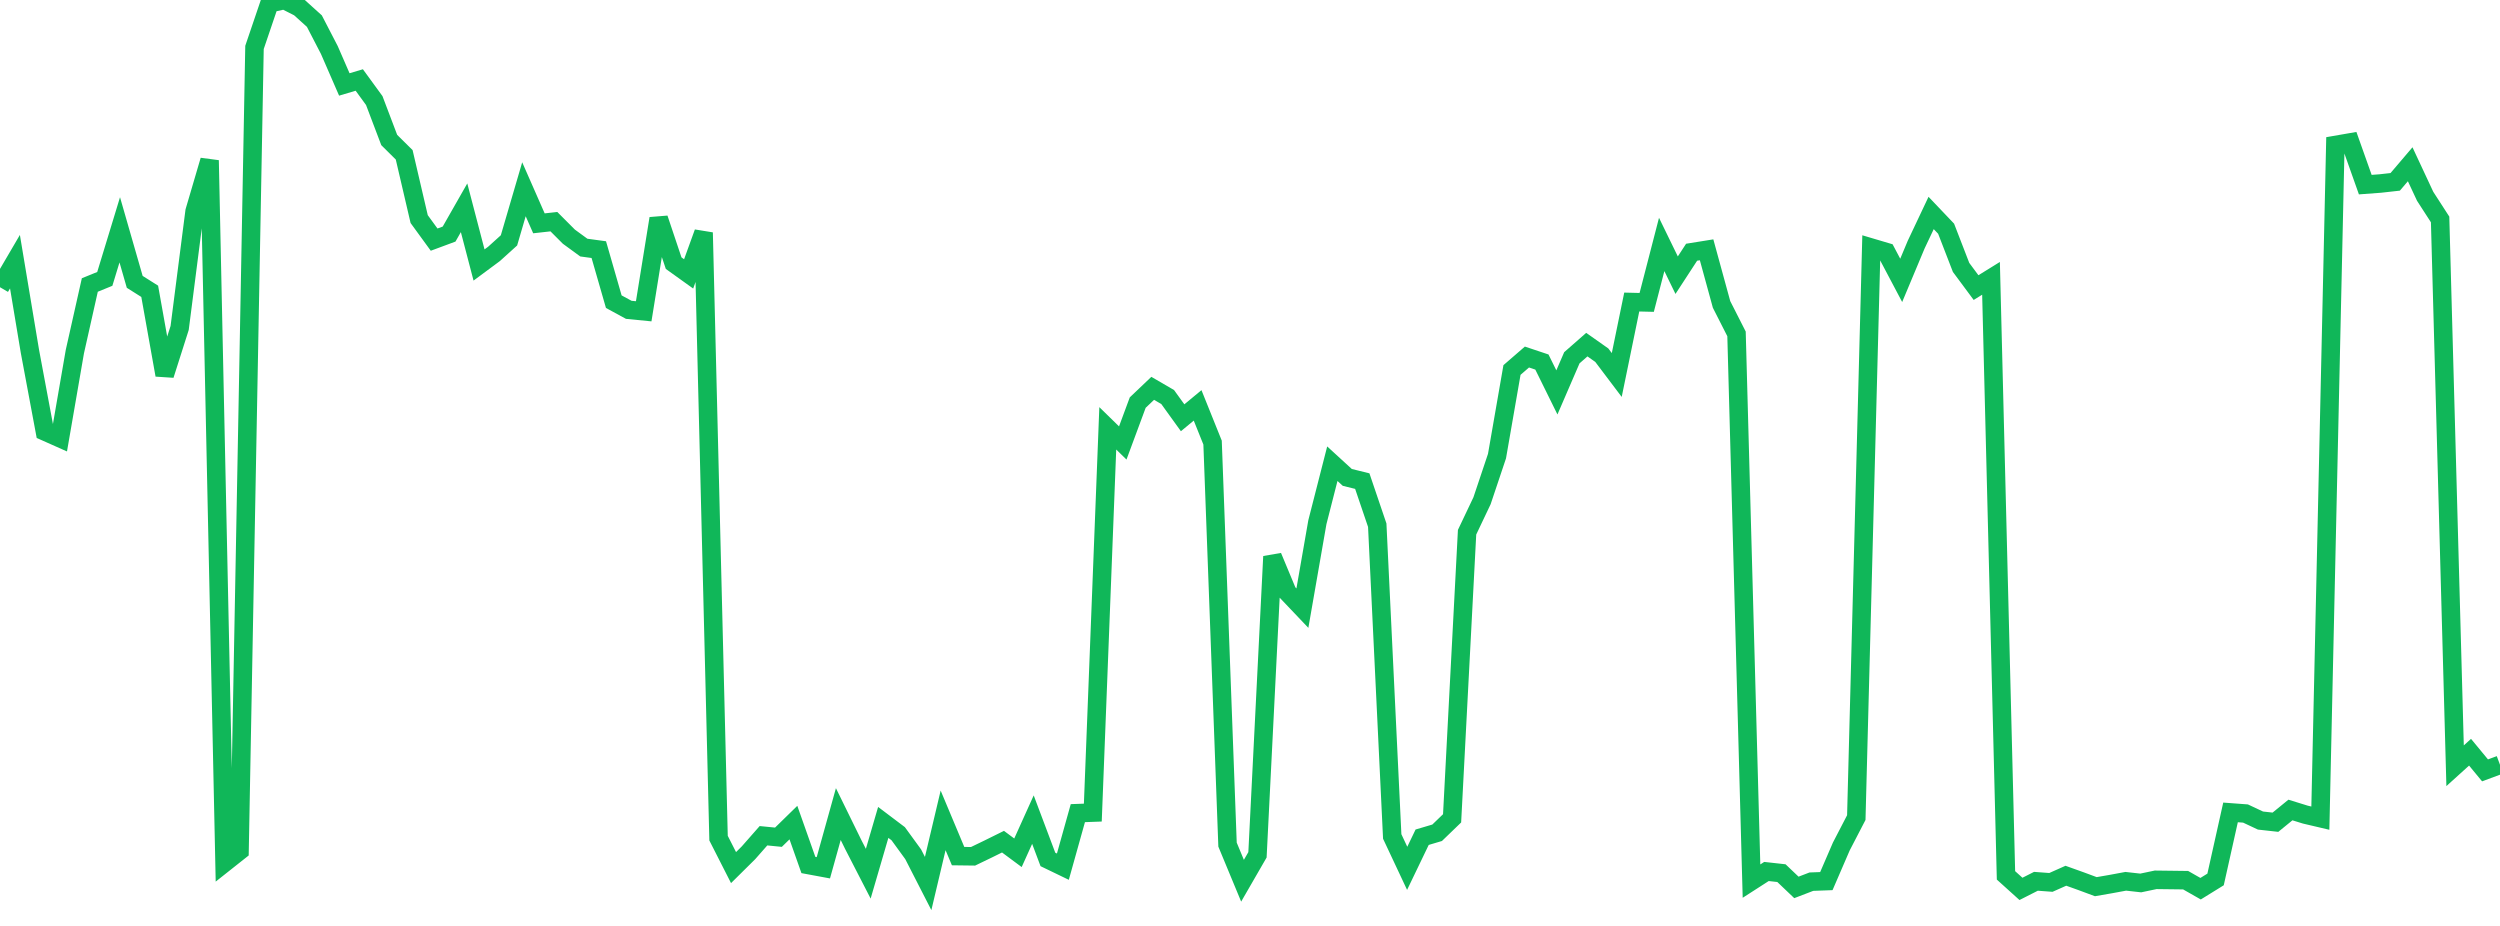 <?xml version="1.0" standalone="no"?>
<!DOCTYPE svg PUBLIC "-//W3C//DTD SVG 1.1//EN" "http://www.w3.org/Graphics/SVG/1.1/DTD/svg11.dtd">
<svg width="135" height="50" viewBox="0 0 135 50" preserveAspectRatio="none" class="sparkline" xmlns="http://www.w3.org/2000/svg"
xmlns:xlink="http://www.w3.org/1999/xlink"><path  class="sparkline--line" d="M 0 15.51 L 0 15.51 L 0.808 14.13 L 1.617 18.98 L 2.425 23.3 L 3.234 23.66 L 4.042 18.99 L 4.85 15.39 L 5.659 15.06 L 6.467 12.41 L 7.275 15.22 L 8.084 15.73 L 8.892 20.25 L 9.701 17.71 L 10.509 11.41 L 11.317 8.66 L 12.126 46.59 L 12.934 45.95 L 13.743 2.56 L 14.551 0.18 L 15.359 0 L 16.168 0.41 L 16.976 1.14 L 17.784 2.7 L 18.593 4.56 L 19.401 4.32 L 20.21 5.43 L 21.018 7.56 L 21.826 8.36 L 22.635 11.83 L 23.443 12.94 L 24.251 12.64 L 25.06 11.22 L 25.868 14.31 L 26.677 13.71 L 27.485 12.98 L 28.293 10.22 L 29.102 12.06 L 29.91 11.97 L 30.719 12.78 L 31.527 13.37 L 32.335 13.48 L 33.144 16.29 L 33.952 16.73 L 34.76 16.81 L 35.569 11.8 L 36.377 14.21 L 37.186 14.79 L 37.994 12.56 L 38.802 45.26 L 39.611 46.85 L 40.419 46.05 L 41.228 45.13 L 42.036 45.21 L 42.844 44.42 L 43.653 46.71 L 44.461 46.86 L 45.269 43.96 L 46.078 45.61 L 46.886 47.18 L 47.695 44.41 L 48.503 45.02 L 49.311 46.13 L 50.12 47.71 L 50.928 44.3 L 51.737 46.23 L 52.545 46.24 L 53.353 45.85 L 54.162 45.45 L 54.97 46.05 L 55.778 44.26 L 56.587 46.41 L 57.395 46.8 L 58.204 43.91 L 59.012 43.88 L 59.82 23.13 L 60.629 23.92 L 61.437 21.74 L 62.246 20.97 L 63.054 21.44 L 63.862 22.56 L 64.671 21.89 L 65.479 23.9 L 66.287 45.61 L 67.096 47.56 L 67.904 46.16 L 68.713 30.05 L 69.521 31.99 L 70.329 32.84 L 71.138 28.2 L 71.946 25.04 L 72.754 25.78 L 73.563 25.98 L 74.371 28.36 L 75.18 45.17 L 75.988 46.89 L 76.796 45.21 L 77.605 44.97 L 78.413 44.19 L 79.222 28.74 L 80.03 27.04 L 80.838 24.63 L 81.647 19.98 L 82.455 19.28 L 83.263 19.55 L 84.072 21.19 L 84.88 19.32 L 85.689 18.61 L 86.497 19.18 L 87.305 20.25 L 88.114 16.31 L 88.922 16.33 L 89.731 13.2 L 90.539 14.86 L 91.347 13.62 L 92.156 13.49 L 92.964 16.44 L 93.772 18.03 L 94.581 47.58 L 95.389 47.06 L 96.198 47.15 L 97.006 47.92 L 97.814 47.61 L 98.623 47.58 L 99.431 45.71 L 100.24 44.15 L 101.048 13.37 L 101.856 13.61 L 102.665 15.14 L 103.473 13.21 L 104.281 11.5 L 105.09 12.35 L 105.898 14.44 L 106.707 15.53 L 107.515 15.03 L 108.323 47.27 L 109.132 48 L 109.94 47.59 L 110.749 47.65 L 111.557 47.29 L 112.365 47.58 L 113.174 47.88 L 113.982 47.74 L 114.79 47.59 L 115.599 47.68 L 116.407 47.51 L 117.216 47.52 L 118.024 47.53 L 118.832 47.99 L 119.641 47.49 L 120.449 43.87 L 121.257 43.93 L 122.066 44.31 L 122.874 44.4 L 123.683 43.74 L 124.491 43.99 L 125.299 44.18 L 126.108 7.83 L 126.916 7.69 L 127.725 9.97 L 128.533 9.91 L 129.341 9.82 L 130.15 8.87 L 130.958 10.6 L 131.766 11.85 L 132.575 41.35 L 133.383 40.62 L 134.192 41.6 L 135 41.3" fill="none" stroke-width="1" stroke="#10b759"></path></svg>